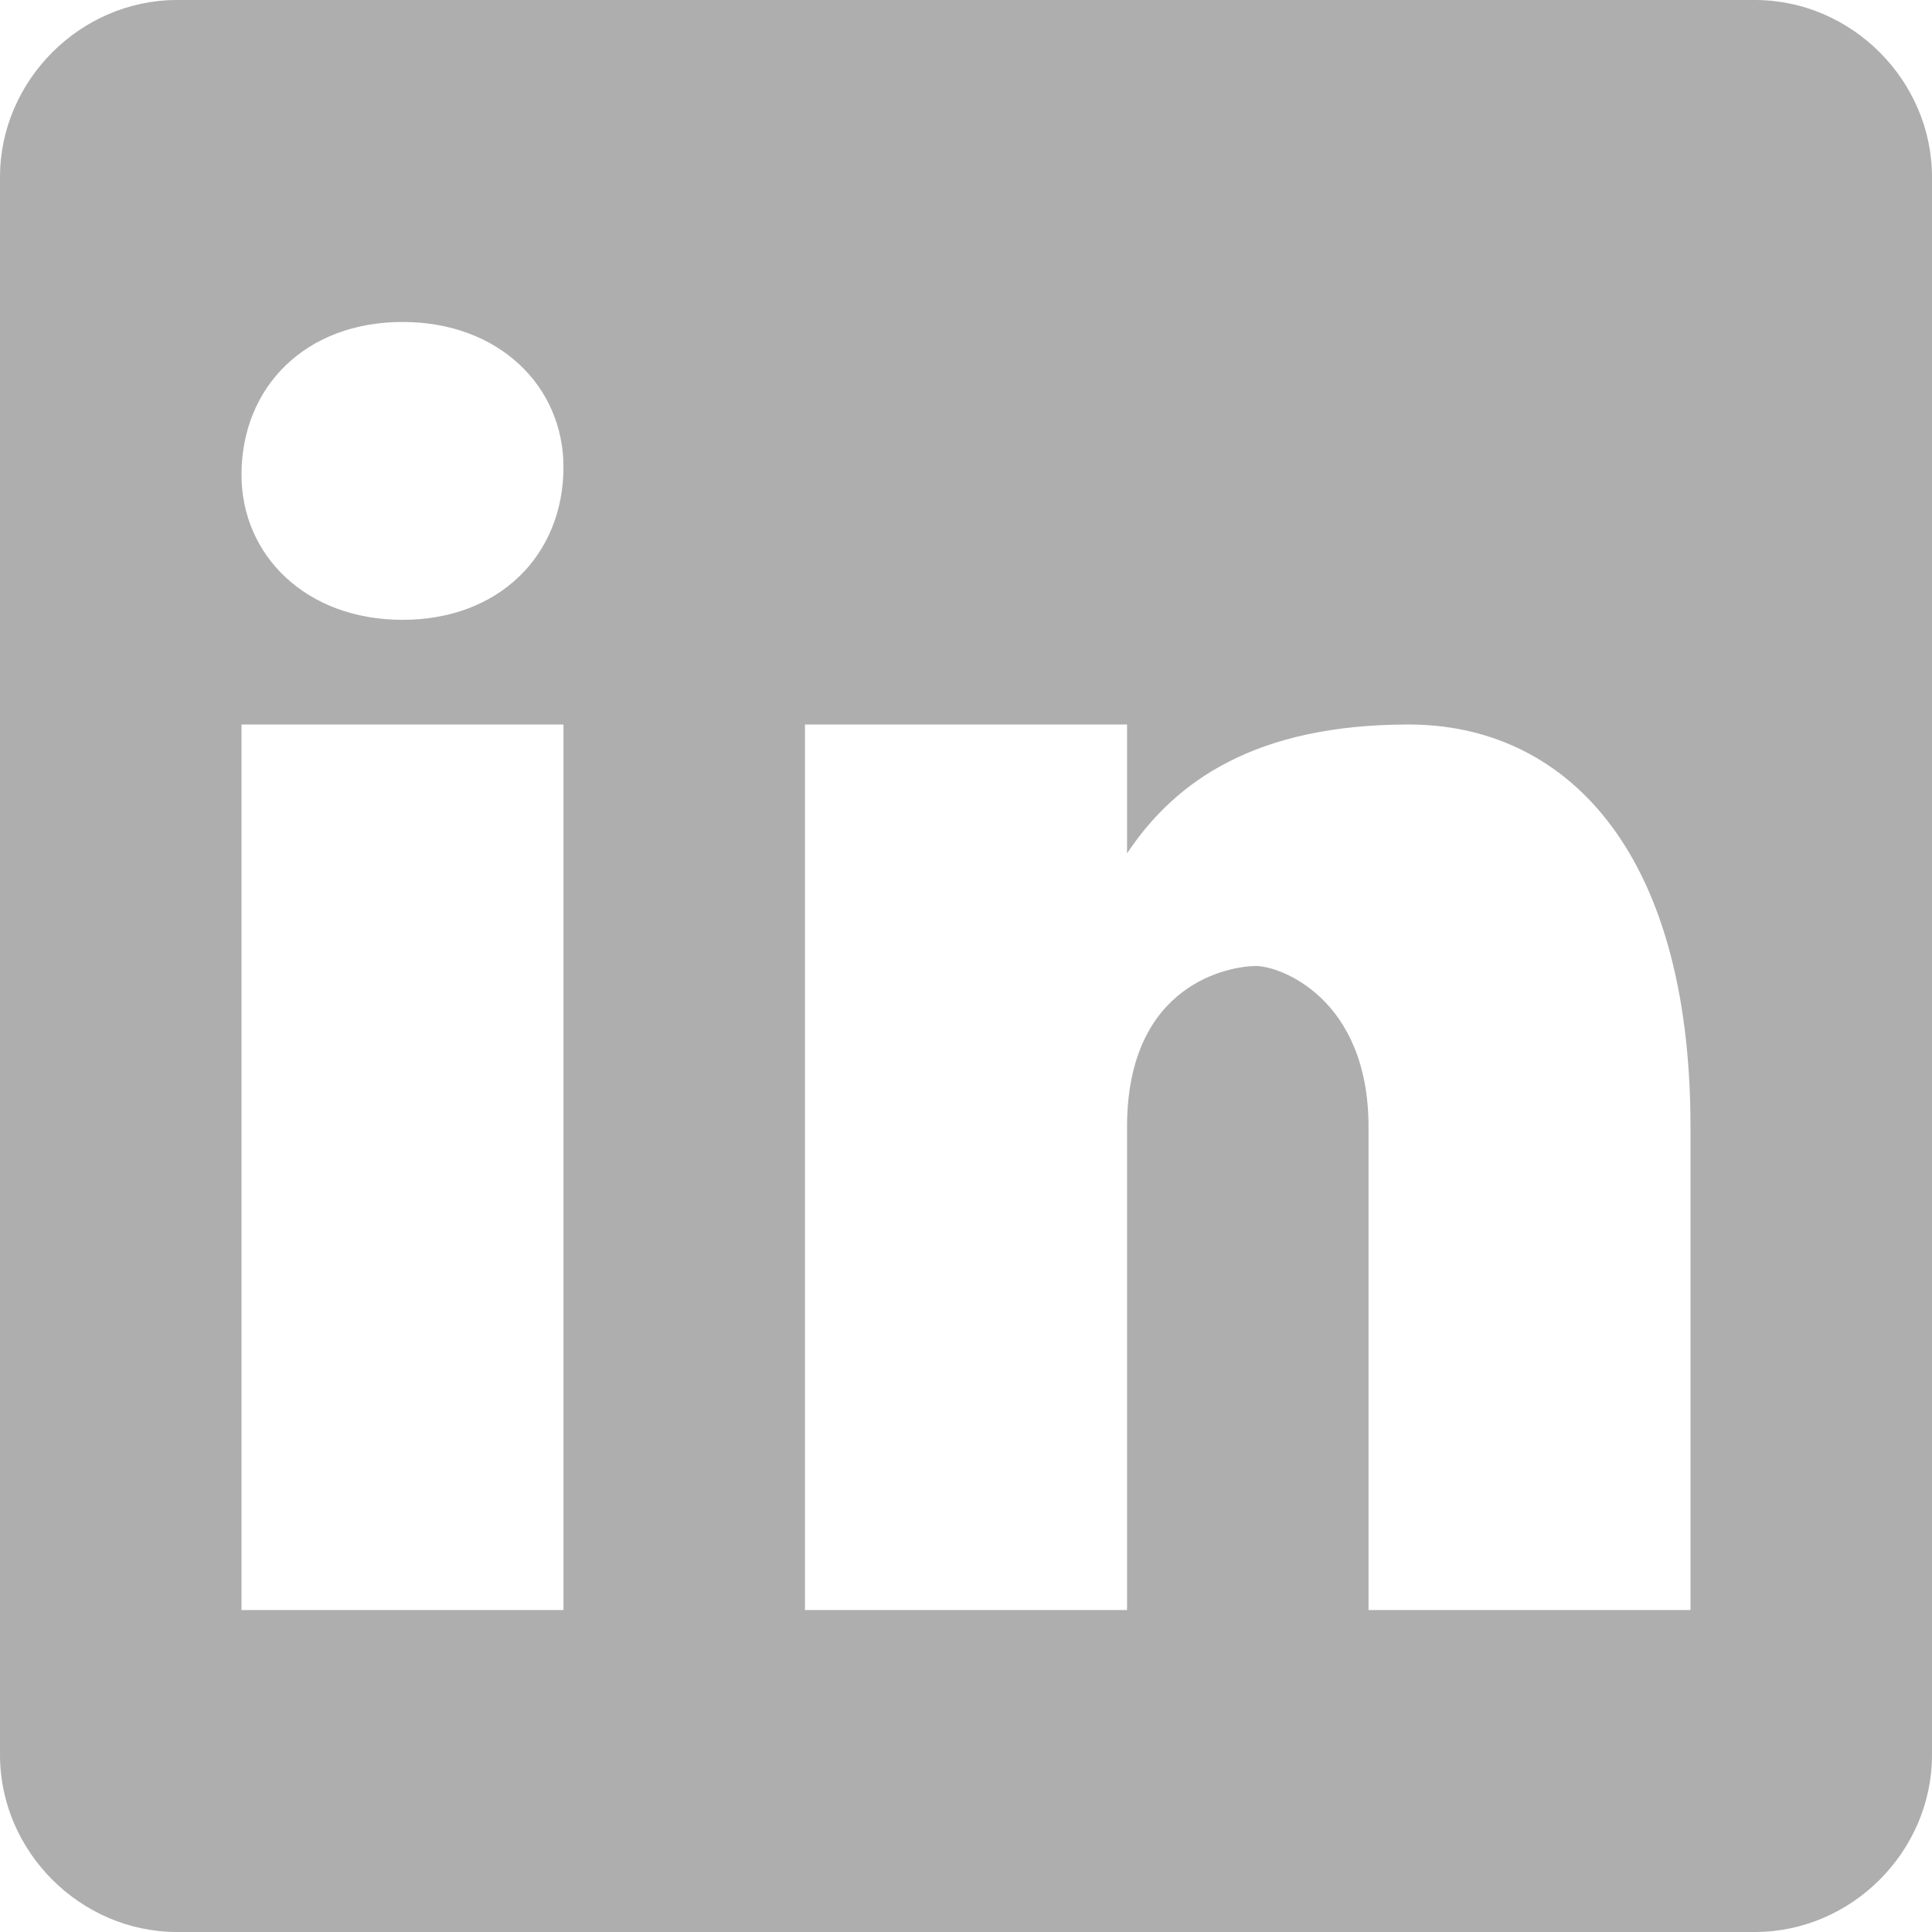 <svg width="17" height="17" fill="none" xmlns="http://www.w3.org/2000/svg"><path d="M15.442 0H1.558C.708 0 0 .708 0 1.558v13.884C0 16.292.708 17 1.558 17h13.884c.85 0 1.558-.708 1.558-1.558V1.558C17 .708 16.292 0 15.442 0zM4.958 14.167H2.125V6.375h2.833v7.792zM3.542 5.454c-.85 0-1.417-.568-1.417-1.276 0-.777.567-1.345 1.417-1.345.85 0 1.416.568 1.416 1.276 0 .777-.567 1.345-1.416 1.345zm11.333 8.713h-2.833v-4.25c0-1.135-.78-1.417-.99-1.417-.214 0-1.135.141-1.135 1.417v4.25H7.083V6.375h2.834v1.134c.426-.639 1.134-1.134 2.479-1.134 1.345 0 2.479 1.063 2.479 3.542v4.25z" fill="#AEAEAE"/></svg>
